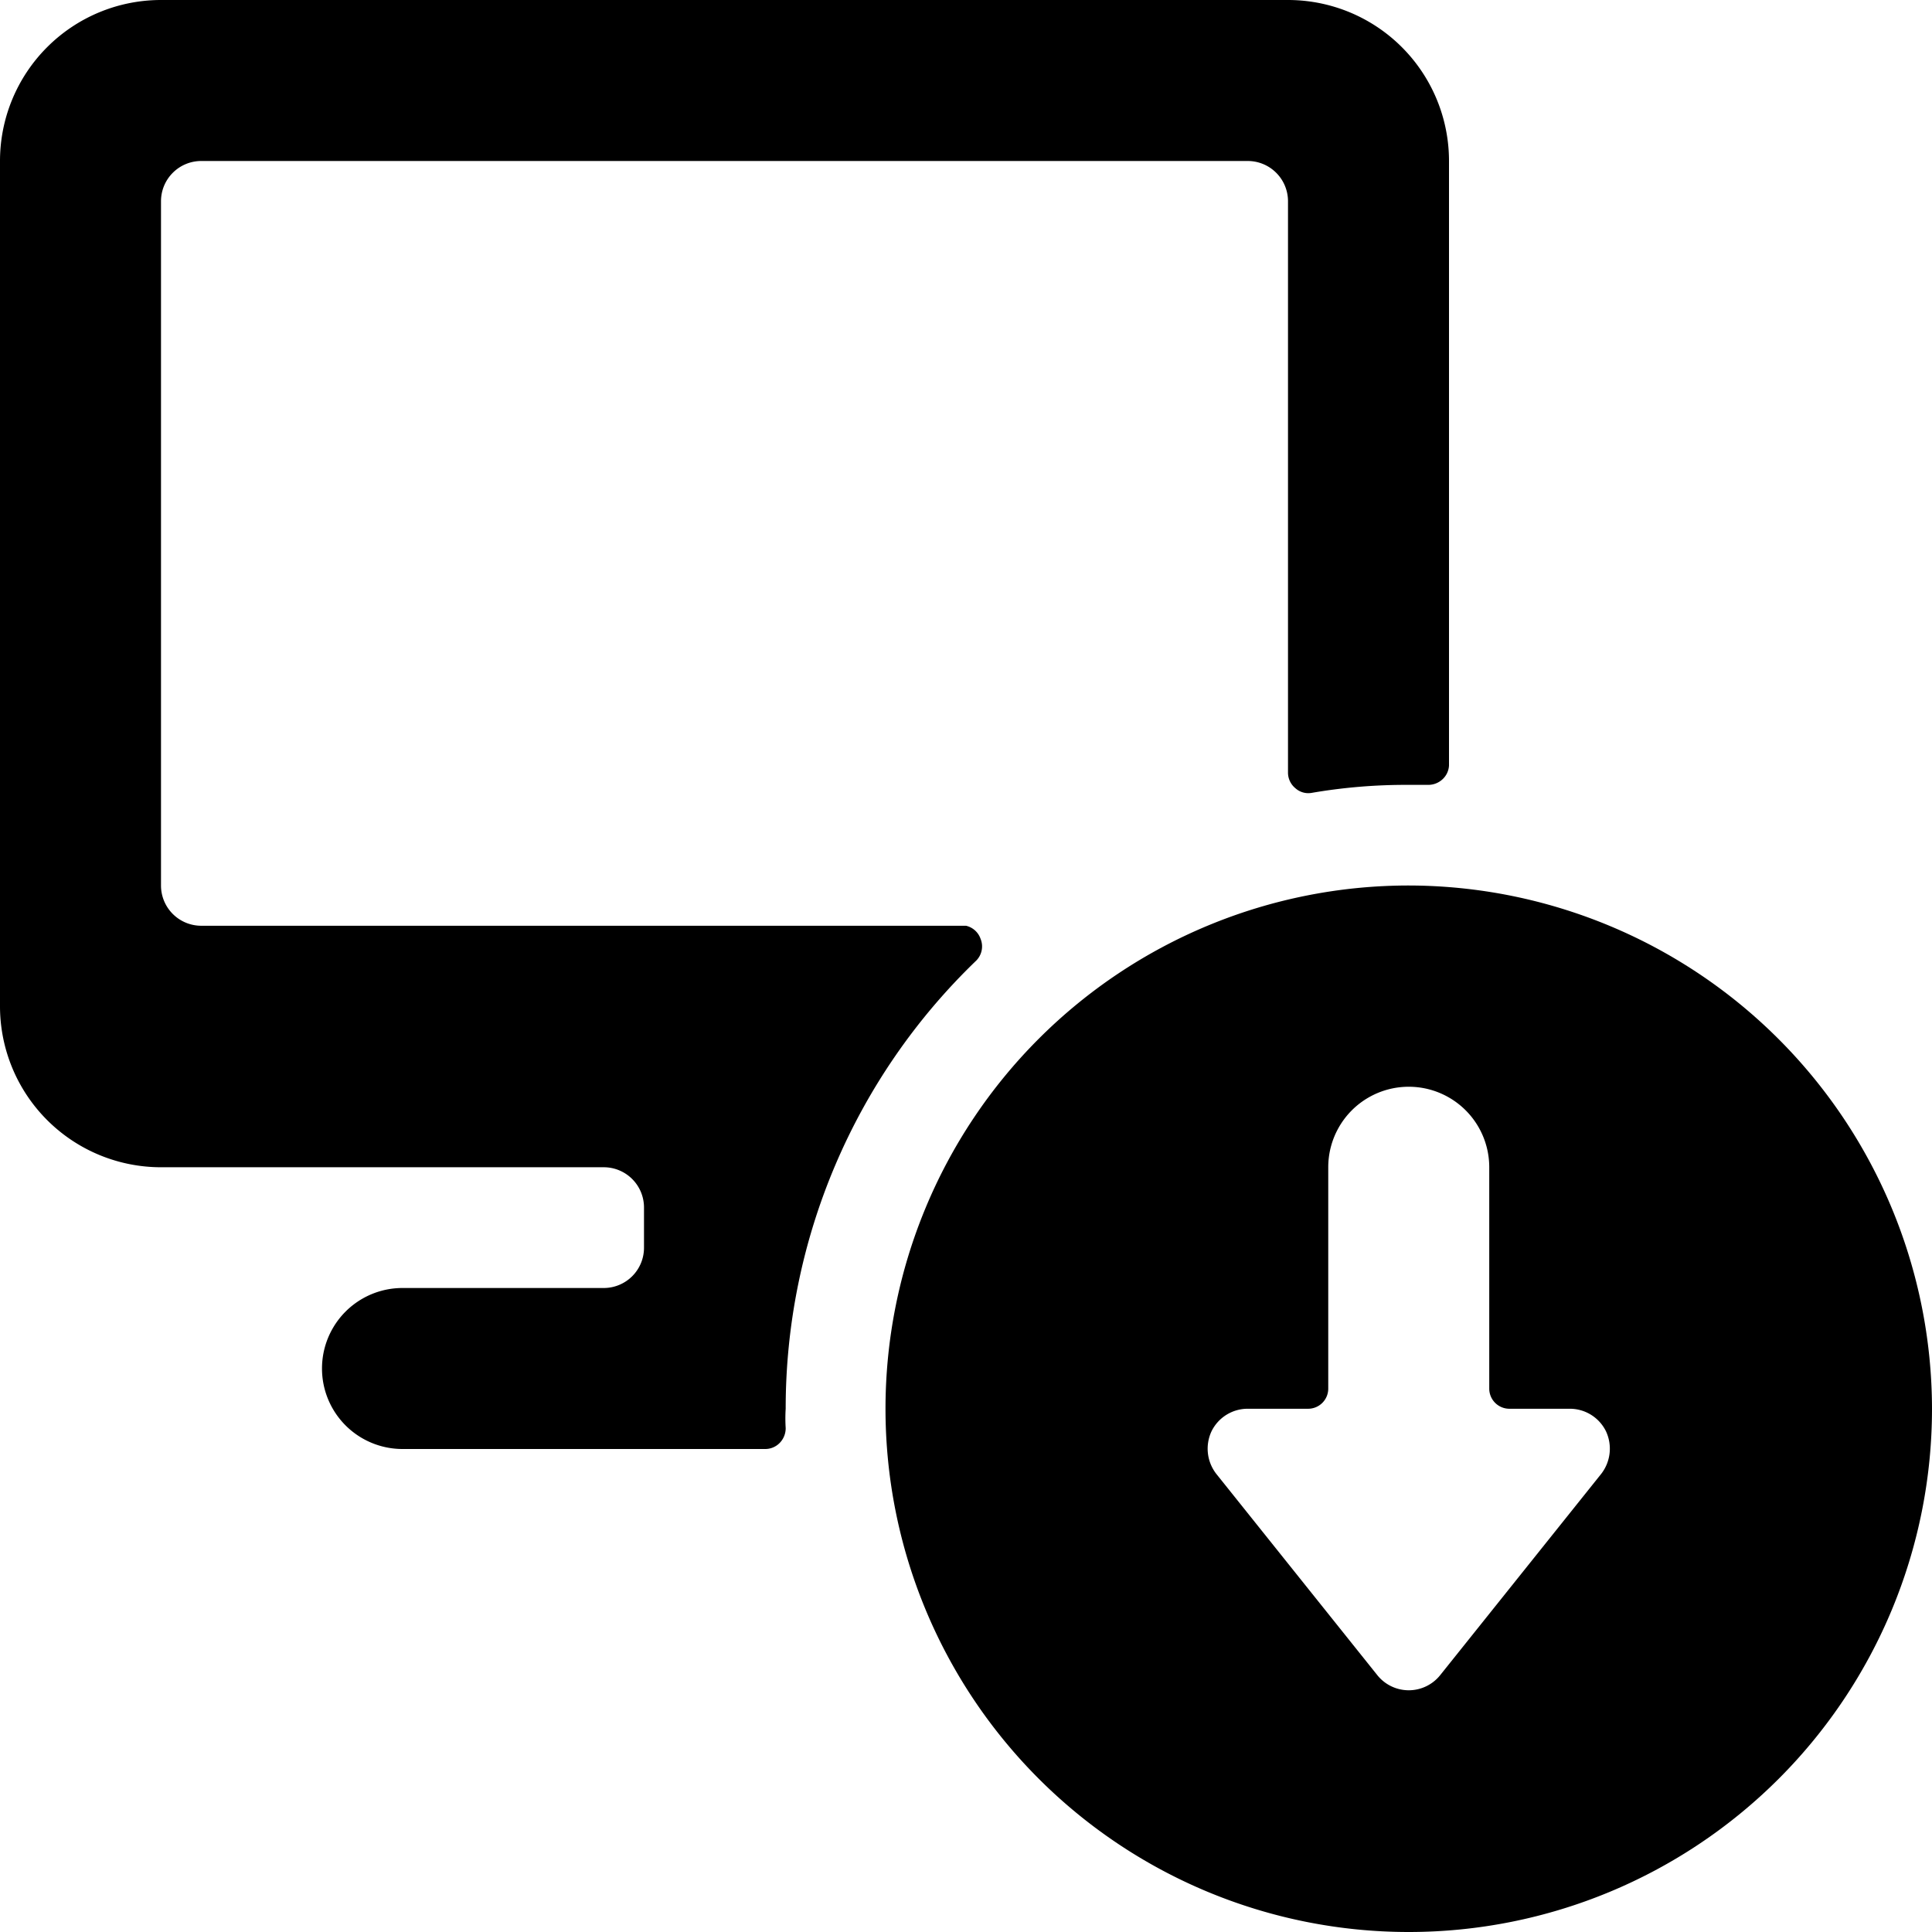 <svg xmlns="http://www.w3.org/2000/svg" viewBox="0 0 24 24"><g><path d="M12.18 11.66a0.25 0.25 0 0 0 -0.18 -0.16H2.5A0.5 0.5 0 0 1 2 11V2.5a0.5 0.5 0 0 1 0.5 -0.5h13a0.5 0.5 0 0 1 0.5 0.5v7.1a0.25 0.25 0 0 0 0.09 0.19 0.24 0.24 0 0 0 0.2 0.06 6.89 6.89 0 0 1 1.21 -0.1h0.24a0.26 0.26 0 0 0 0.18 -0.07 0.25 0.25 0 0 0 0.08 -0.17V2a2 2 0 0 0 -2 -2H2a2 2 0 0 0 -2 2v10.5a2 2 0 0 0 2 2h5.5a0.5 0.5 0 0 1 0.5 0.5v0.5a0.5 0.5 0 0 1 -0.5 0.5H5a1 1 0 0 0 0 2h4.51a0.25 0.25 0 0 0 0.18 -0.08 0.26 0.26 0 0 0 0.07 -0.18 1.93 1.93 0 0 1 0 -0.24 7.72 7.72 0 0 1 2.37 -5.57 0.25 0.25 0 0 0 0.05 -0.27Z" fill="#000000" stroke-width="1"></path><path d="M17.5 11a6.5 6.5 0 1 0 6.5 6.5 6.51 6.51 0 0 0 -6.5 -6.5Zm2.39 7.31 -2 2.5a0.5 0.5 0 0 1 -0.78 0l-2 -2.5a0.51 0.51 0 0 1 -0.06 -0.53 0.5 0.5 0 0 1 0.45 -0.28h0.75a0.25 0.25 0 0 0 0.25 -0.25V14.5a1 1 0 0 1 2 0v2.75a0.25 0.25 0 0 0 0.25 0.25h0.75a0.5 0.5 0 0 1 0.45 0.28 0.51 0.51 0 0 1 -0.06 0.53Z" fill="#000000" stroke-width="1"></path></g></svg>